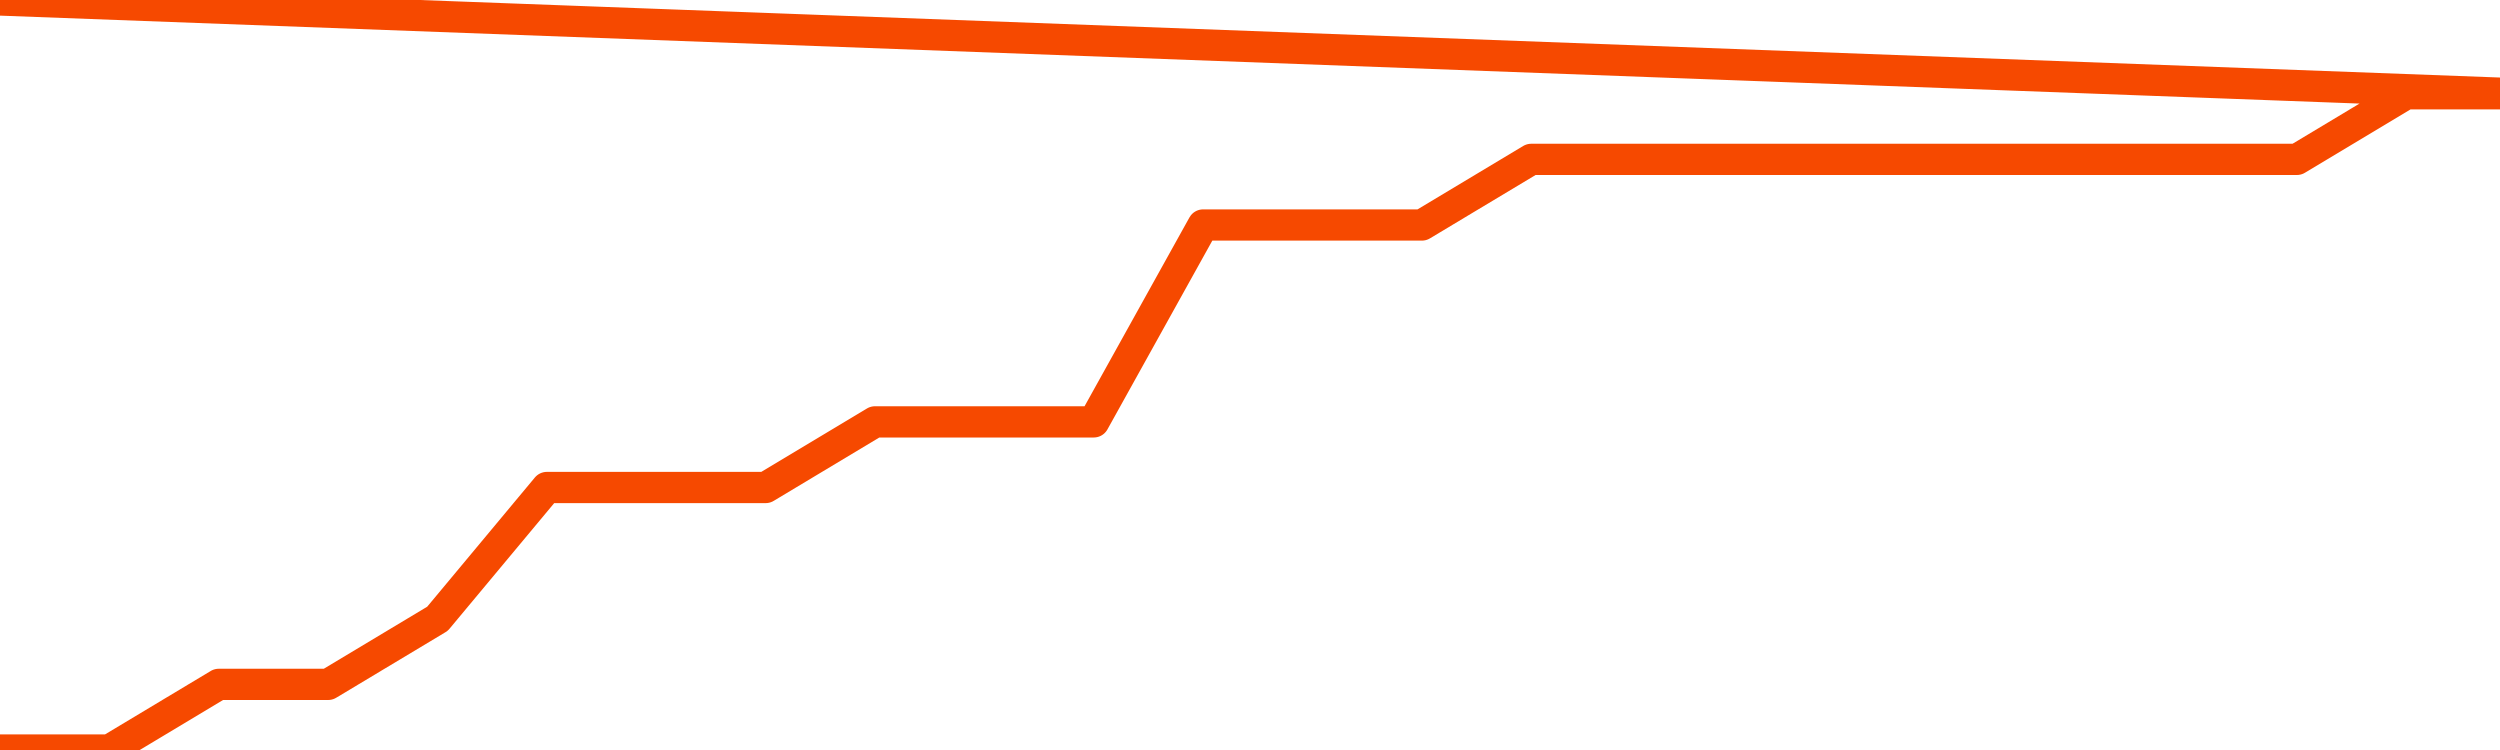       <svg
        version="1.1"
        xmlns="http://www.w3.org/2000/svg"
        width="80"
        height="24"
        viewBox="0 0 80 24">
        <path
          fill="url(#gradient)"
          fill-opacity="0.56"
          stroke="none"
          d="M 0,26 0.0,24.0 3.5,24.0 7.0,21.9 10.5,21.9 14.0,19.8 17.5,15.6 21.0,15.6 24.5,15.6 28.0,13.5 31.5,13.5 35.0,13.5 38.5,7.2 42.0,7.2 45.5,7.2 49.0,5.1 52.5,5.1 56.0,5.1 59.5,5.1 63.0,5.1 66.5,5.1 70.0,5.1 73.5,5.1 77.0,3.0 80.5,3.0 82,26 Z"
        />
        <path
          fill="none"
          stroke="#F64900"
          stroke-width="1"
          stroke-linejoin="round"
          stroke-linecap="round"
          d="M 0.0,24.0 3.5,24.0 7.0,21.9 10.5,21.9 14.0,19.8 17.5,15.6 21.0,15.6 24.5,15.6 28.0,13.5 31.5,13.5 35.0,13.5 38.5,7.2 42.0,7.2 45.5,7.2 49.0,5.1 52.5,5.1 56.0,5.1 59.5,5.1 63.0,5.1 66.5,5.1 70.0,5.1 73.5,5.1 77.0,3.0 80.5,3.0.join(' ') }"
        />
      </svg>
